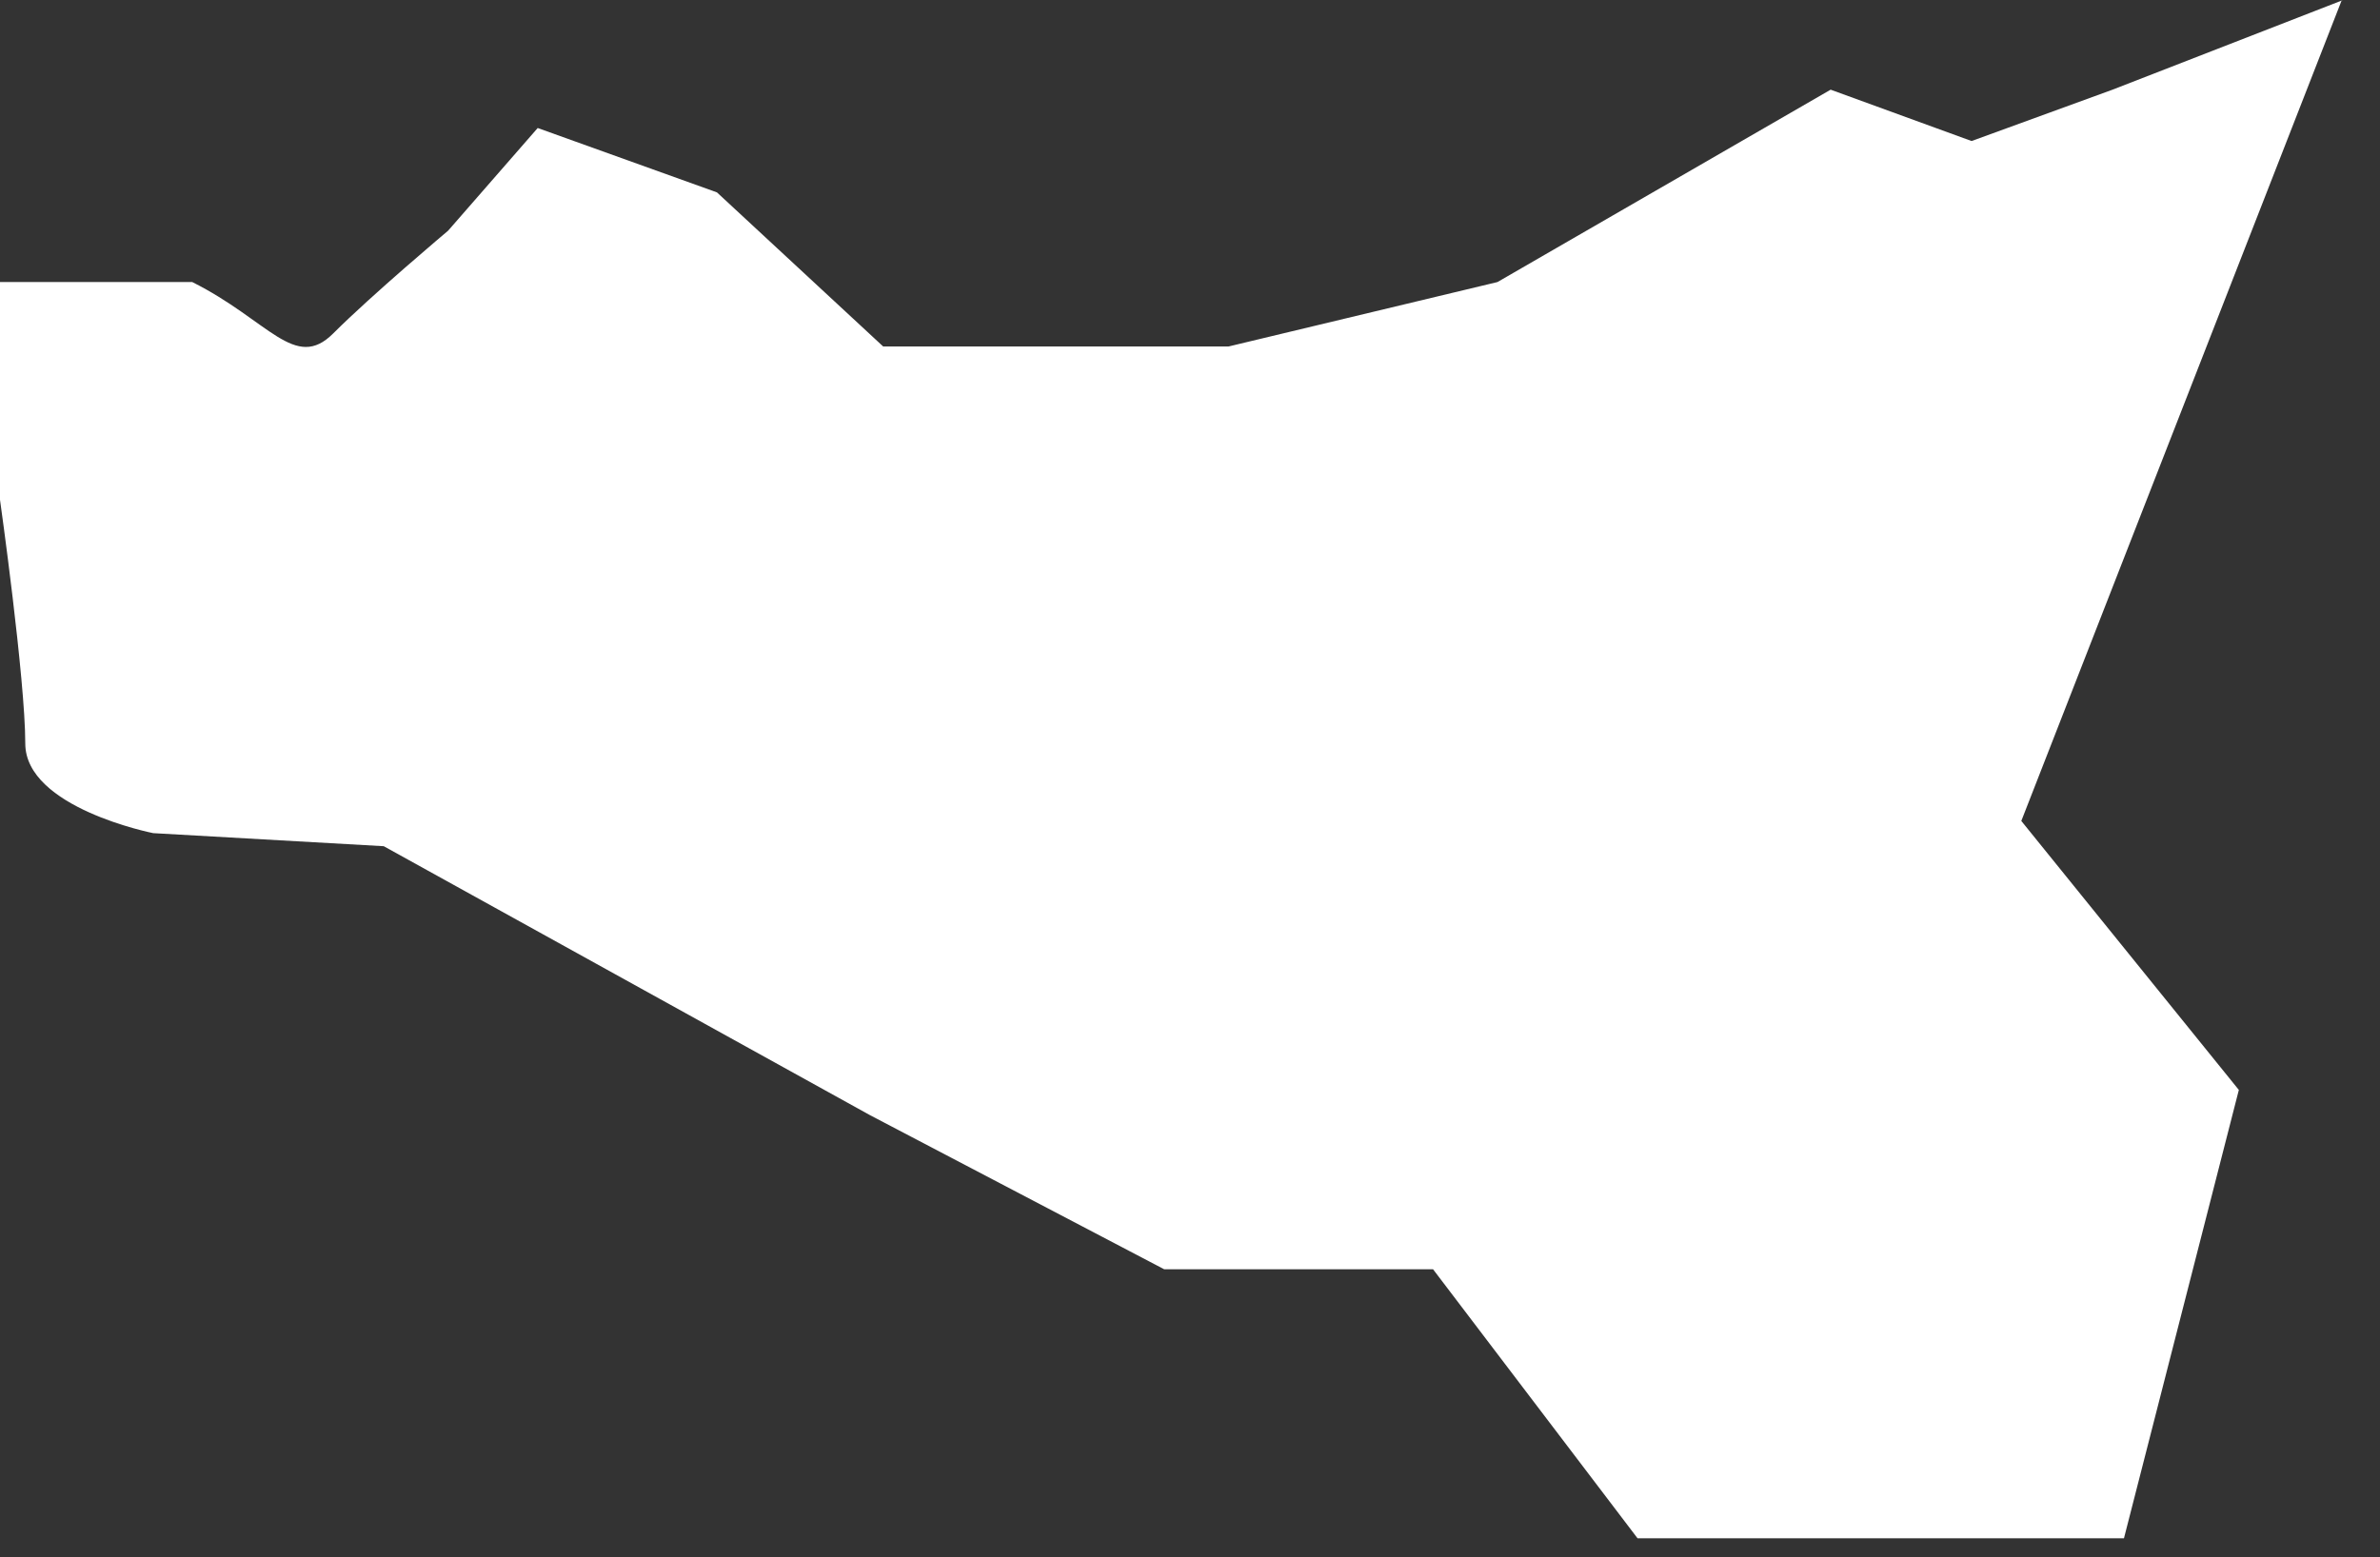 <?xml version="1.0" encoding="utf-8"?>
<svg xmlns="http://www.w3.org/2000/svg" fill="none" height="100%" overflow="visible" preserveAspectRatio="none" style="display: block;" viewBox="0 0 55 36" width="100%">
<rect x="0" y="0" width="55" height="36" fill="#333333" stroke="none"/>
<path d="M54.11 0.019L46.711 18.977L51.738 25.195L49.083 35.56H37.843L33.117 29.341H26.904L20.108 25.78L8.868 19.561L3.54 19.259C3.54 19.259 0.584 18.675 0.584 17.186C0.584 15.698 0 11.552 0 11.552V6.52H4.443C6.213 7.406 6.816 8.593 7.7 7.708C8.585 6.822 10.355 5.333 10.355 5.333L12.426 2.959L16.568 4.447L20.409 8.009H28.392L34.605 6.52L42.305 2.073L45.562 3.26L48.819 2.073L54.148 0L54.11 0.019Z" fill="white" id="Vector"/>
</svg>